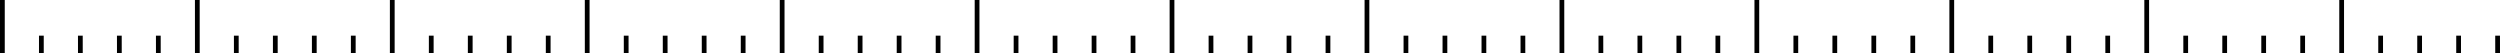 <?xml version="1.0" encoding="UTF-8"?> <svg xmlns="http://www.w3.org/2000/svg" width="1051.66" height="22.36" viewBox="0 0 1051.66 22.36"> <title>mes_bl</title> <line x1="657.04" y1="22.36" x2="657.03" fill="none" stroke="#000" stroke-miterlimit="10" stroke-width="2"></line> <line x1="739.04" y1="22.36" x2="739.04" fill="none" stroke="#000" stroke-miterlimit="10" stroke-width="2"></line> <line x1="673.44" y1="22.36" x2="673.43" y2="15" fill="none" stroke="#000" stroke-miterlimit="10" stroke-width="2"></line> <line x1="706.24" y1="22.36" x2="706.23" y2="15" fill="none" stroke="#000" stroke-miterlimit="10" stroke-width="2"></line> <line x1="689.84" y1="22.36" x2="689.83" y2="15" fill="none" stroke="#000" stroke-miterlimit="10" stroke-width="2"></line> <line x1="722.64" y1="22.36" x2="722.64" y2="15" fill="none" stroke="#000" stroke-miterlimit="10" stroke-width="2"></line> <line x1="821.04" y1="22.36" x2="821.04" fill="none" stroke="#000" stroke-miterlimit="10" stroke-width="2"></line> <line x1="755.44" y1="22.36" x2="755.44" y2="15" fill="none" stroke="#000" stroke-miterlimit="10" stroke-width="2"></line> <line x1="788.24" y1="22.36" x2="788.24" y2="15" fill="none" stroke="#000" stroke-miterlimit="10" stroke-width="2"></line> <line x1="771.84" y1="22.36" x2="771.84" y2="15" fill="none" stroke="#000" stroke-miterlimit="10" stroke-width="2"></line> <line x1="804.64" y1="22.36" x2="804.64" y2="15" fill="none" stroke="#000" stroke-miterlimit="10" stroke-width="2"></line> <line x1="903.05" y1="22.36" x2="903.04" fill="none" stroke="#000" stroke-miterlimit="10" stroke-width="2"></line> <line x1="837.44" y1="22.36" x2="837.44" y2="15" fill="none" stroke="#000" stroke-miterlimit="10" stroke-width="2"></line> <line x1="870.25" y1="22.36" x2="870.24" y2="15" fill="none" stroke="#000" stroke-miterlimit="10" stroke-width="2"></line> <line x1="853.85" y1="22.36" x2="853.84" y2="15" fill="none" stroke="#000" stroke-miterlimit="10" stroke-width="2"></line> <line x1="886.65" y1="22.36" x2="886.64" y2="15" fill="none" stroke="#000" stroke-miterlimit="10" stroke-width="2"></line> <line x1="985.05" y1="22.36" x2="985.05" fill="none" stroke="#000" stroke-miterlimit="10" stroke-width="2"></line> <line x1="919.45" y1="22.36" x2="919.45" y2="15" fill="none" stroke="#000" stroke-miterlimit="10" stroke-width="2"></line> <line x1="952.25" y1="22.36" x2="952.25" y2="15" fill="none" stroke="#000" stroke-miterlimit="10" stroke-width="2"></line> <line x1="935.85" y1="22.36" x2="935.85" y2="15" fill="none" stroke="#000" stroke-miterlimit="10" stroke-width="2"></line> <line x1="968.65" y1="22.36" x2="968.65" y2="15" fill="none" stroke="#000" stroke-miterlimit="10" stroke-width="2"></line> <line x1="1001.45" y1="22.36" x2="1001.45" y2="15" fill="none" stroke="#000" stroke-miterlimit="10" stroke-width="2"></line> <line x1="1034.25" y1="22.36" x2="1034.25" y2="15" fill="none" stroke="#000" stroke-miterlimit="10" stroke-width="2"></line> <line x1="1017.85" y1="22.36" x2="1017.85" y2="15" fill="none" stroke="#000" stroke-miterlimit="10" stroke-width="2"></line> <line x1="1050.66" y1="22.36" x2="1050.65" y2="15" fill="none" stroke="#000" stroke-miterlimit="10" stroke-width="2"></line> <line x1="1" y1="22.36" x2="1" fill="none" stroke="#000" stroke-miterlimit="10" stroke-width="2"></line> <line x1="83.01" y1="22.36" x2="83" fill="none" stroke="#000" stroke-miterlimit="10" stroke-width="2"></line> <line x1="17.4" y1="22.36" x2="17.4" y2="15" fill="none" stroke="#000" stroke-miterlimit="10" stroke-width="2"></line> <line x1="50.21" y1="22.36" x2="50.2" y2="15" fill="none" stroke="#000" stroke-miterlimit="10" stroke-width="2"></line> <line x1="33.81" y1="22.36" x2="33.8" y2="15" fill="none" stroke="#000" stroke-miterlimit="10" stroke-width="2"></line> <line x1="66.61" y1="22.36" x2="66.6" y2="15" fill="none" stroke="#000" stroke-miterlimit="10" stroke-width="2"></line> <line x1="165.01" y1="22.36" x2="165.01" fill="none" stroke="#000" stroke-miterlimit="10" stroke-width="2"></line> <line x1="99.41" y1="22.36" x2="99.4" y2="15" fill="none" stroke="#000" stroke-miterlimit="10" stroke-width="2"></line> <line x1="132.21" y1="22.36" x2="132.21" y2="15" fill="none" stroke="#000" stroke-miterlimit="10" stroke-width="2"></line> <line x1="115.81" y1="22.36" x2="115.81" y2="15" fill="none" stroke="#000" stroke-miterlimit="10" stroke-width="2"></line> <line x1="148.61" y1="22.36" x2="148.61" y2="15" fill="none" stroke="#000" stroke-miterlimit="10" stroke-width="2"></line> <line x1="247.02" y1="22.36" x2="247.01" fill="none" stroke="#000" stroke-miterlimit="10" stroke-width="2"></line> <line x1="181.41" y1="22.36" x2="181.41" y2="15" fill="none" stroke="#000" stroke-miterlimit="10" stroke-width="2"></line> <line x1="214.21" y1="22.36" x2="214.21" y2="15" fill="none" stroke="#000" stroke-miterlimit="10" stroke-width="2"></line> <line x1="197.81" y1="22.36" x2="197.81" y2="15" fill="none" stroke="#000" stroke-miterlimit="10" stroke-width="2"></line> <line x1="230.61" y1="22.36" x2="230.61" y2="15" fill="none" stroke="#000" stroke-miterlimit="10" stroke-width="2"></line> <line x1="329.02" y1="22.36" x2="329.02" fill="none" stroke="#000" stroke-miterlimit="10" stroke-width="2"></line> <line x1="263.42" y1="22.36" x2="263.41" y2="15" fill="none" stroke="#000" stroke-miterlimit="10" stroke-width="2"></line> <line x1="296.22" y1="22.36" x2="296.21" y2="15" fill="none" stroke="#000" stroke-miterlimit="10" stroke-width="2"></line> <line x1="279.82" y1="22.36" x2="279.81" y2="15" fill="none" stroke="#000" stroke-miterlimit="10" stroke-width="2"></line> <line x1="312.62" y1="22.36" x2="312.62" y2="15" fill="none" stroke="#000" stroke-miterlimit="10" stroke-width="2"></line> <line x1="411.02" y1="22.36" x2="411.02" fill="none" stroke="#000" stroke-miterlimit="10" stroke-width="2"></line> <line x1="345.42" y1="22.36" x2="345.42" y2="15" fill="none" stroke="#000" stroke-miterlimit="10" stroke-width="2"></line> <line x1="378.22" y1="22.36" x2="378.22" y2="15" fill="none" stroke="#000" stroke-miterlimit="10" stroke-width="2"></line> <line x1="361.82" y1="22.36" x2="361.82" y2="15" fill="none" stroke="#000" stroke-miterlimit="10" stroke-width="2"></line> <line x1="394.62" y1="22.36" x2="394.62" y2="15" fill="none" stroke="#000" stroke-miterlimit="10" stroke-width="2"></line> <line x1="493.03" y1="22.36" x2="493.02" fill="none" stroke="#000" stroke-miterlimit="10" stroke-width="2"></line> <line x1="427.42" y1="22.36" x2="427.42" y2="15" fill="none" stroke="#000" stroke-miterlimit="10" stroke-width="2"></line> <line x1="460.23" y1="22.36" x2="460.22" y2="15" fill="none" stroke="#000" stroke-miterlimit="10" stroke-width="2"></line> <line x1="443.83" y1="22.36" x2="443.82" y2="15" fill="none" stroke="#000" stroke-miterlimit="10" stroke-width="2"></line> <line x1="476.63" y1="22.36" x2="476.62" y2="15" fill="none" stroke="#000" stroke-miterlimit="10" stroke-width="2"></line> <line x1="575.03" y1="22.36" x2="575.03" fill="none" stroke="#000" stroke-miterlimit="10" stroke-width="2"></line> <line x1="509.43" y1="22.36" x2="509.42" y2="15" fill="none" stroke="#000" stroke-miterlimit="10" stroke-width="2"></line> <line x1="542.23" y1="22.36" x2="542.23" y2="15" fill="none" stroke="#000" stroke-miterlimit="10" stroke-width="2"></line> <line x1="525.83" y1="22.36" x2="525.83" y2="15" fill="none" stroke="#000" stroke-miterlimit="10" stroke-width="2"></line> <line x1="558.63" y1="22.36" x2="558.63" y2="15" fill="none" stroke="#000" stroke-miterlimit="10" stroke-width="2"></line> <line x1="591.43" y1="22.36" x2="591.43" y2="15" fill="none" stroke="#000" stroke-miterlimit="10" stroke-width="2"></line> <line x1="624.23" y1="22.36" x2="624.23" y2="15" fill="none" stroke="#000" stroke-miterlimit="10" stroke-width="2"></line> <line x1="607.83" y1="22.36" x2="607.83" y2="15" fill="none" stroke="#000" stroke-miterlimit="10" stroke-width="2"></line> <line x1="640.64" y1="22.36" x2="640.63" y2="15" fill="none" stroke="#000" stroke-miterlimit="10" stroke-width="2"></line> </svg> 
